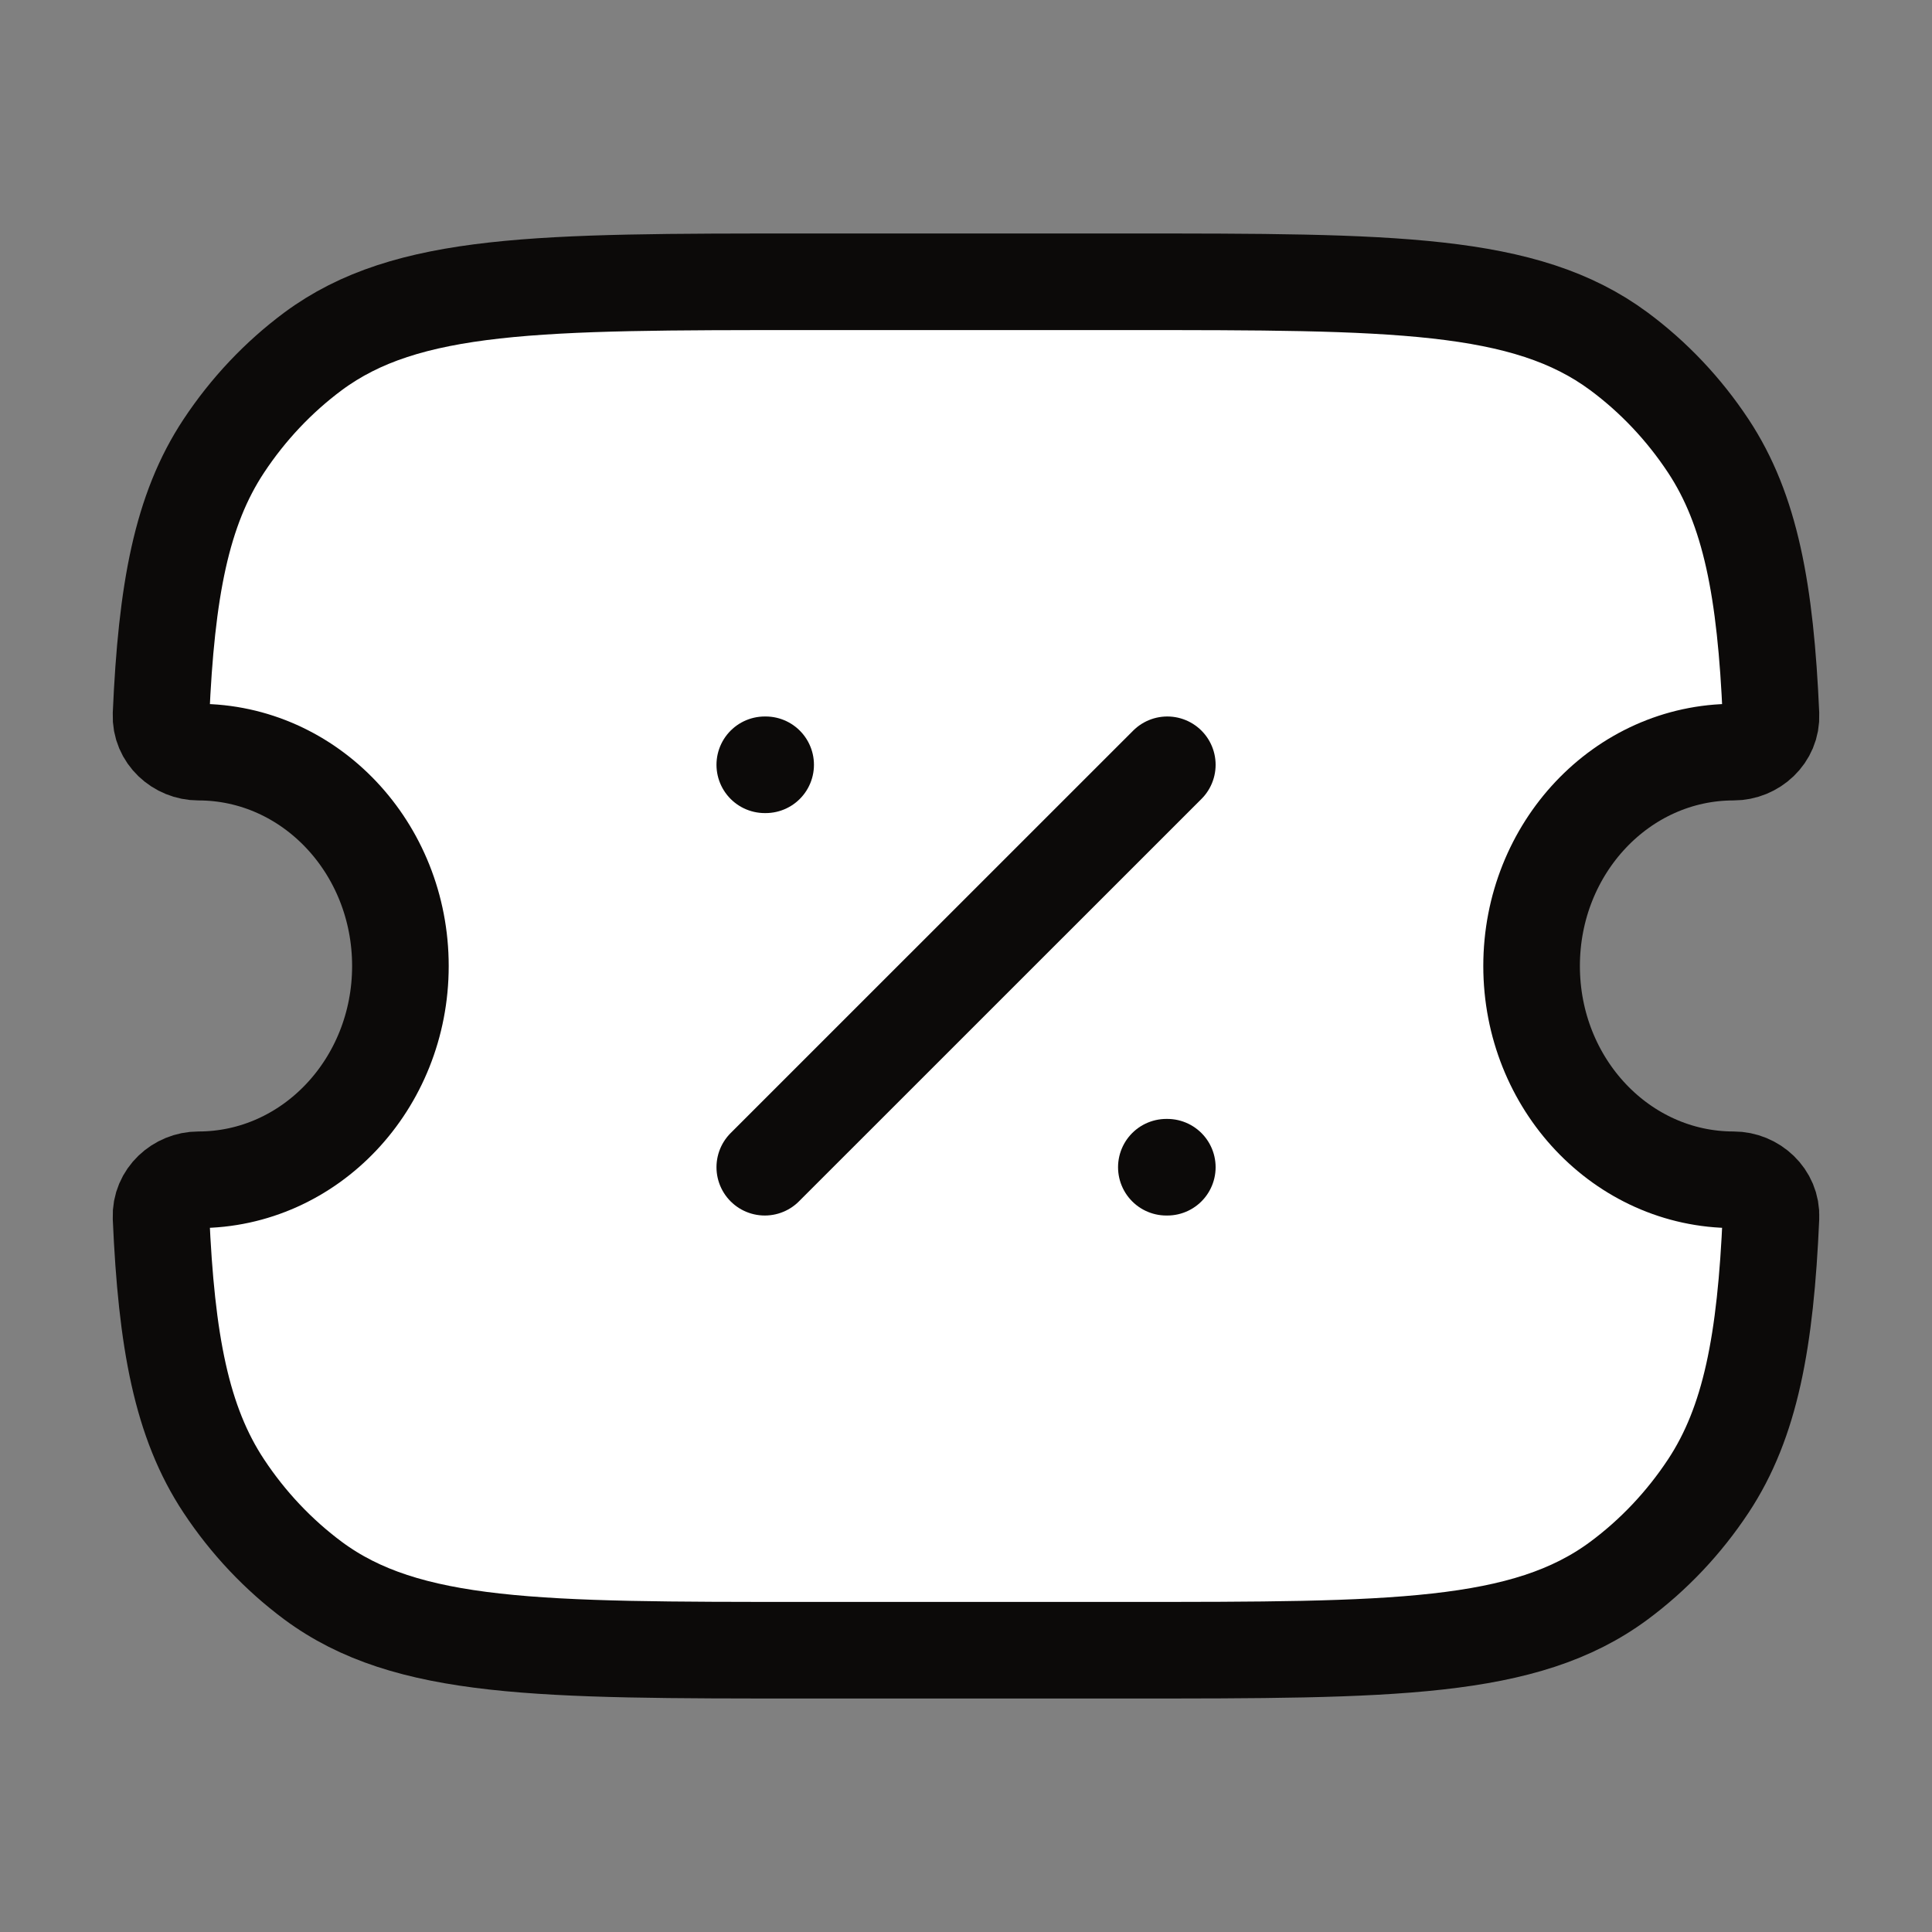 <svg width="20" height="20" viewBox="0 0 20 20" fill="none" xmlns="http://www.w3.org/2000/svg">
<rect x="0" y="0" width="20" height="20" fill="#808080" stroke="none"/>
<path d="M2.054 7.786C1.847 7.786 1.658 7.619 1.667 7.399C1.723 6.114 1.879 5.277 2.317 4.616C2.569 4.235 2.882 3.904 3.241 3.637C4.213 2.917 5.585 2.917 8.328 2.917H11.673C14.416 2.917 15.787 2.917 16.759 3.637C17.119 3.904 17.432 4.235 17.684 4.616C18.121 5.277 18.277 6.114 18.333 7.399C18.343 7.618 18.154 7.786 17.946 7.786C16.791 7.786 15.855 8.777 15.855 10C15.855 11.223 16.791 12.213 17.946 12.213C18.154 12.213 18.343 12.382 18.333 12.601C18.277 13.886 18.121 14.723 17.684 15.384C17.432 15.765 17.119 16.096 16.759 16.363C15.787 17.083 14.416 17.083 11.673 17.083H8.328C5.585 17.083 4.213 17.083 3.241 16.363C2.882 16.096 2.569 15.765 2.317 15.384C1.879 14.723 1.723 13.886 1.667 12.601C1.658 12.381 1.847 12.213 2.054 12.213C3.209 12.213 4.145 11.223 4.145 10C4.145 8.777 3.209 7.786 2.054 7.786Z" fill="white"/>
<path d="M2.054 7.786C1.847 7.786 1.658 7.619 1.667 7.399C1.723 6.114 1.879 5.277 2.317 4.616C2.569 4.235 2.882 3.904 3.241 3.637C4.213 2.917 5.585 2.917 8.328 2.917H11.673C14.416 2.917 15.787 2.917 16.759 3.637C17.119 3.904 17.432 4.235 17.684 4.616C18.121 5.277 18.277 6.114 18.333 7.399C18.343 7.618 18.154 7.786 17.946 7.786C16.791 7.786 15.855 8.777 15.855 10C15.855 11.223 16.791 12.213 17.946 12.213C18.154 12.213 18.343 12.382 18.333 12.601C18.277 13.886 18.121 14.723 17.684 15.384C17.432 15.765 17.119 16.096 16.759 16.363C15.787 17.083 14.416 17.083 11.673 17.083H8.328C5.585 17.083 4.213 17.083 3.241 16.363C2.882 16.096 2.569 15.765 2.317 15.384C1.879 14.723 1.723 13.886 1.667 12.601C1.658 12.381 1.847 12.213 2.054 12.213C3.209 12.213 4.145 11.223 4.145 10C4.145 8.777 3.209 7.786 2.054 7.786Z" stroke="#0C0A09" stroke-linejoin="round"/>
<path d="M7.917 12.083L12.084 7.917" stroke="#0C0A09" stroke-linecap="round" stroke-linejoin="round"/>
<path d="M7.917 7.917H7.926M12.074 12.083H12.084" stroke="#0C0A09" stroke-linecap="round" stroke-linejoin="round"/>
</svg>
